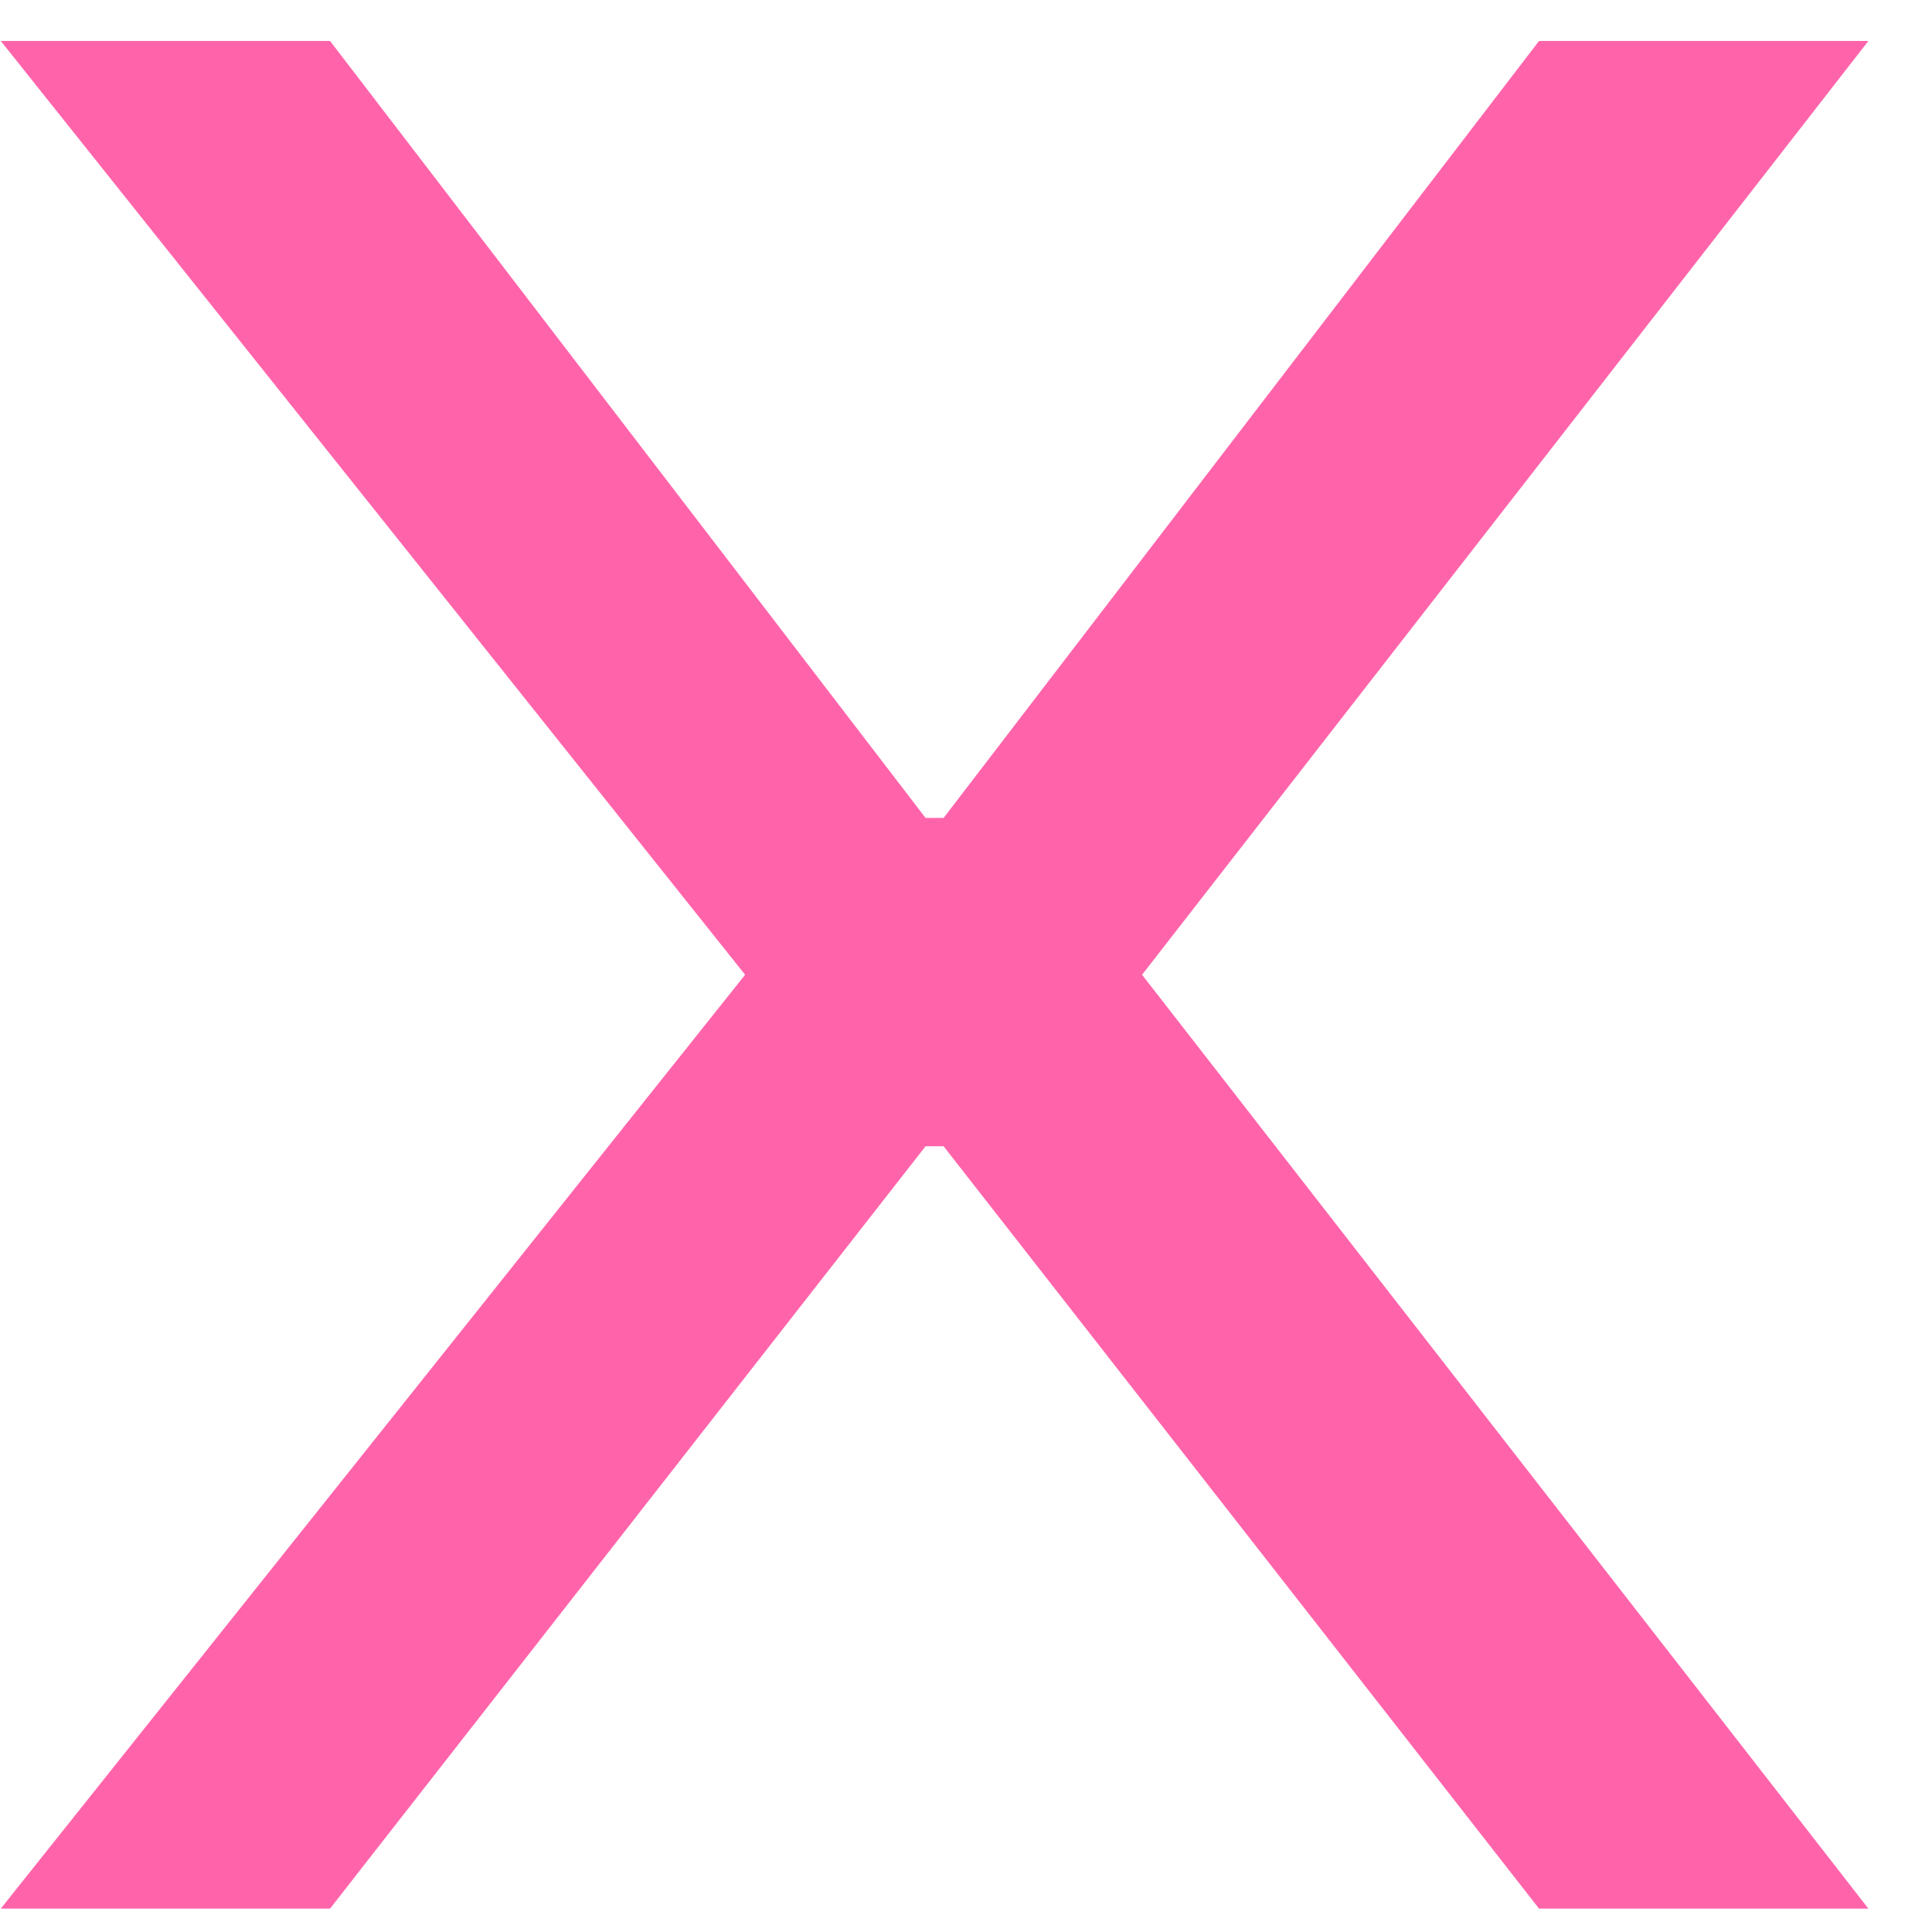 <?xml version="1.0" encoding="UTF-8"?> <svg xmlns="http://www.w3.org/2000/svg" width="30" height="30" viewBox="0 0 30 30" fill="none"><path d="M5.125 0.636L14.372 12.701H14.652L23.898 0.636H29.012L17.734 15.136L29.012 29.637H23.898L14.652 17.799H14.372L5.125 29.637H0.012L11.57 15.136L0.012 0.636H5.125Z" fill="#FF64AB"></path></svg> 